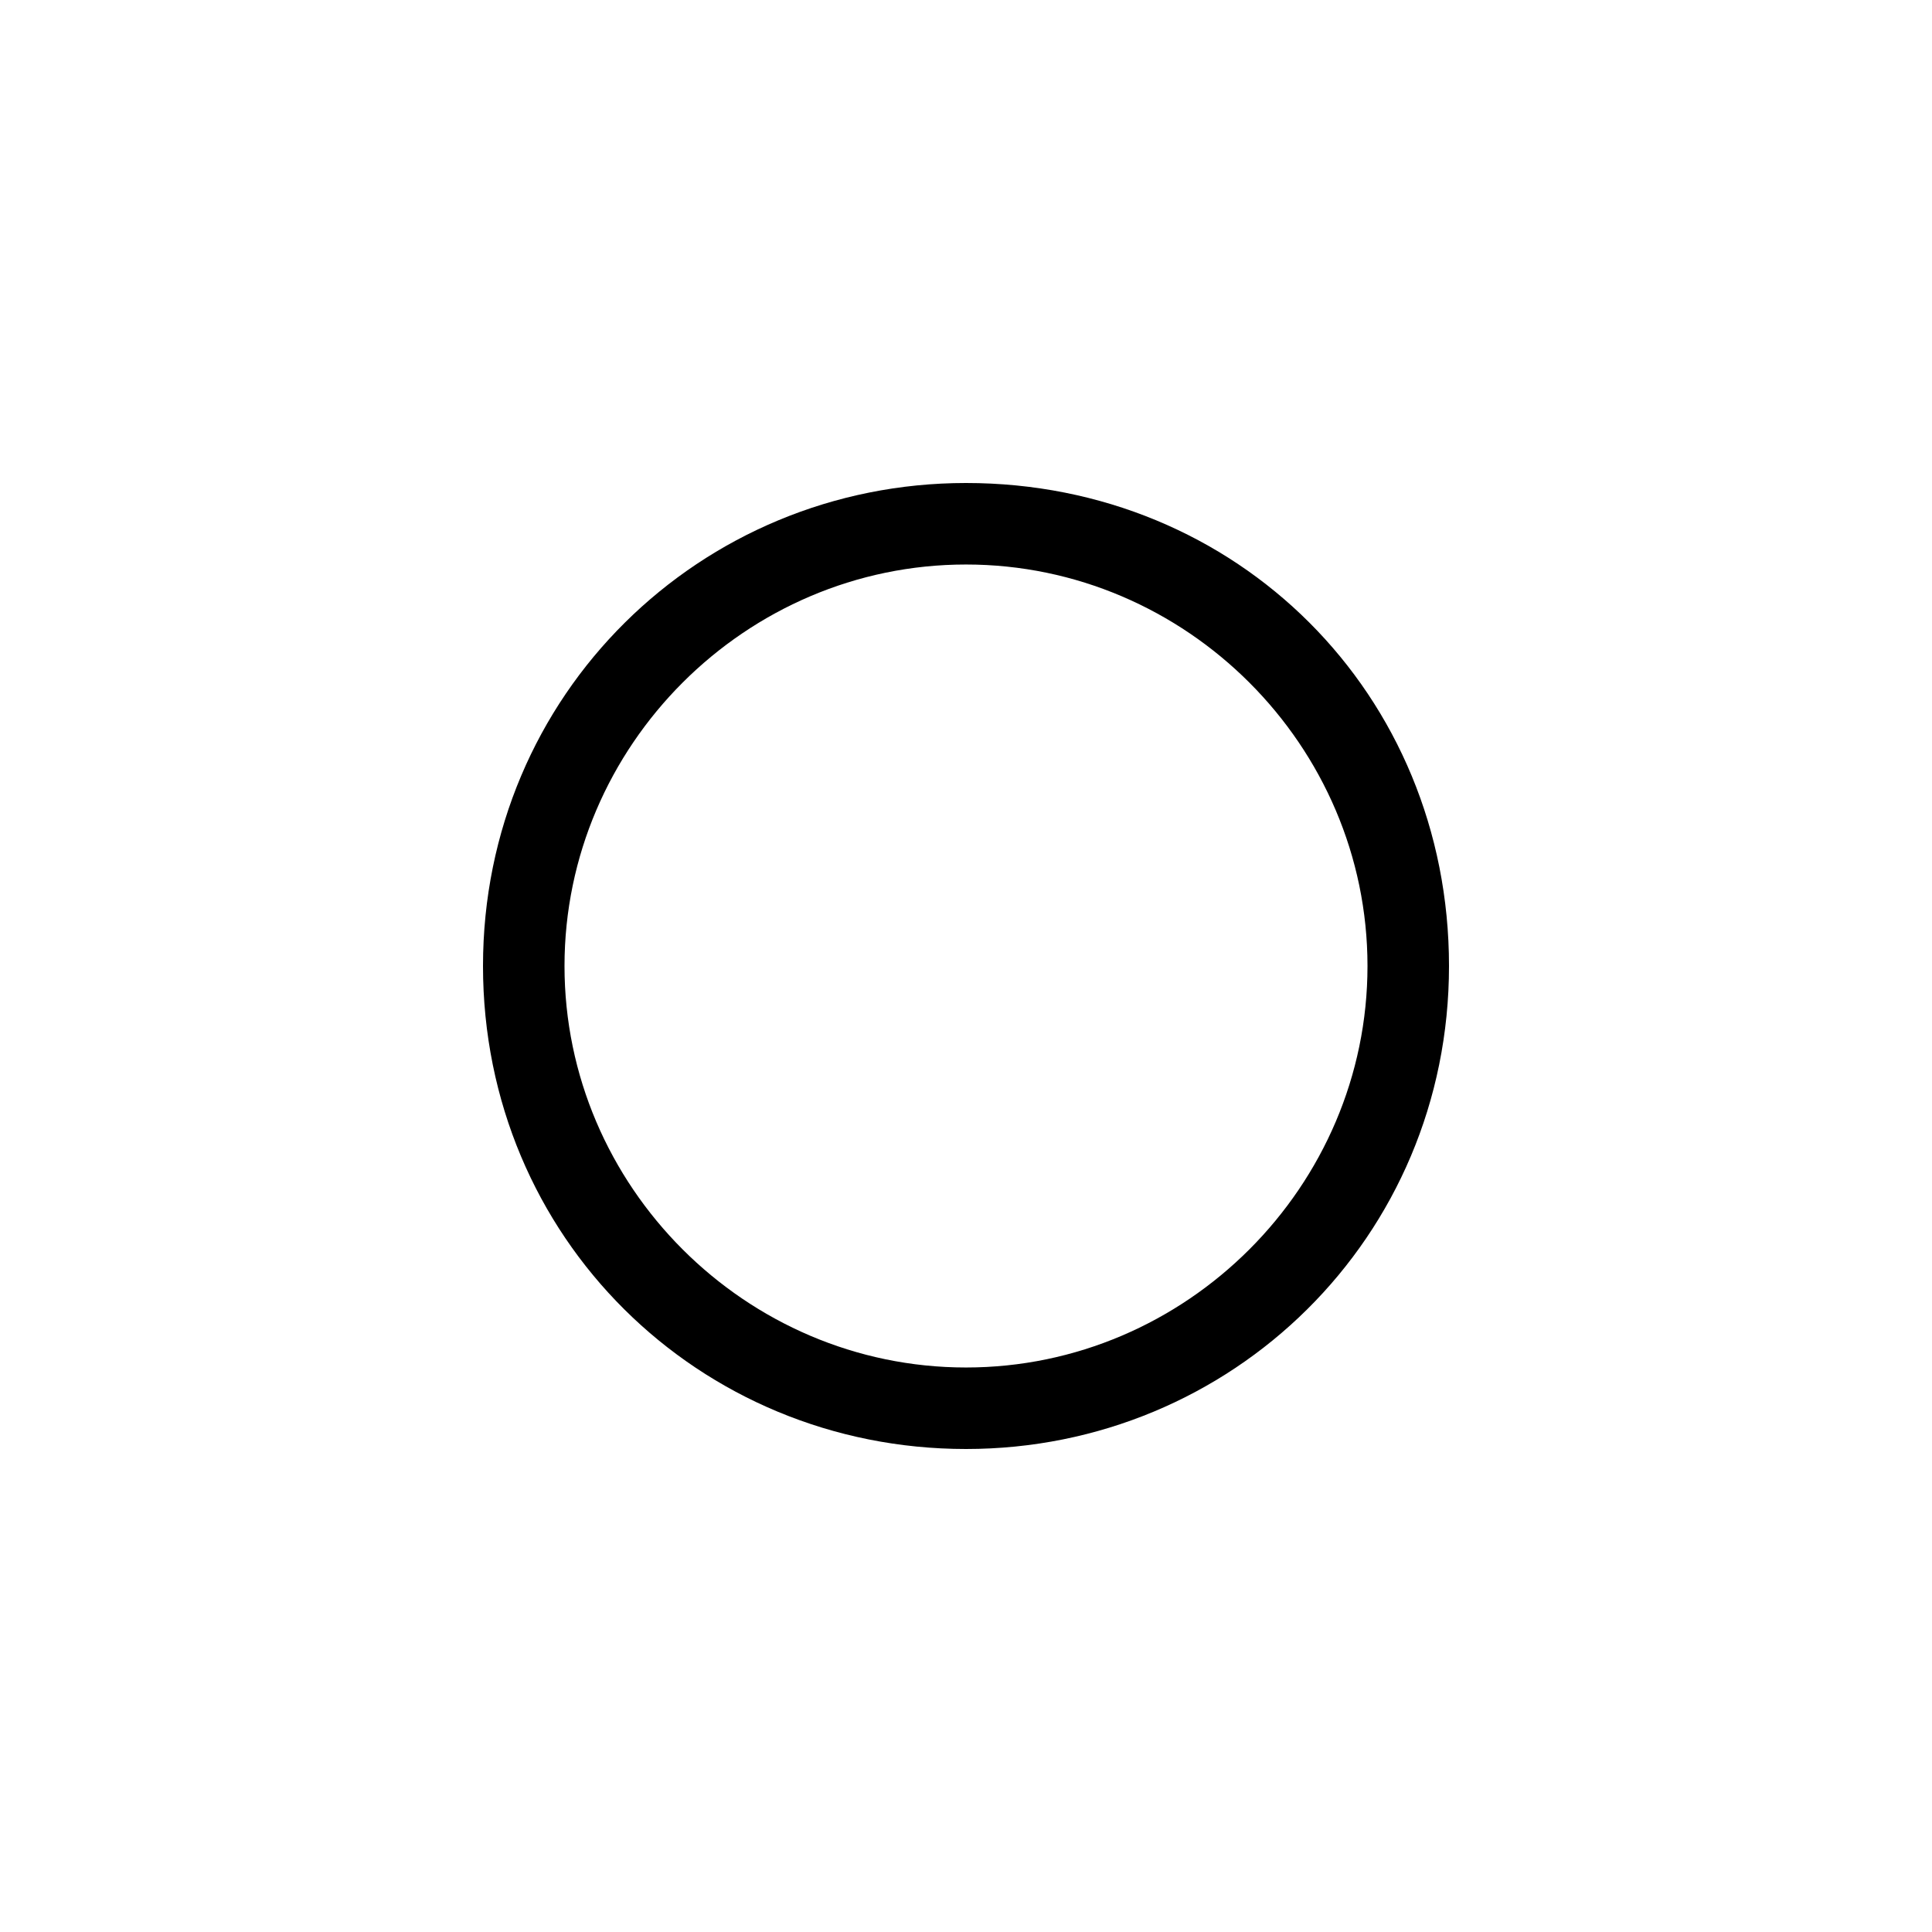 <svg id="circle-r16-bold" width="64" height="64" xmlns="http://www.w3.org/2000/svg">
 <path d="
           m32,16
           c -8.8,0 -16,7 -16,16
           s 7.15,16 16,16
           c 8.8,0 16,-7 16,-16
           s -7,-16 -16,-16
           z
           m 0,29.3
           c -7.3,0 -13.3,-6 -13.3,-13.3
           c 0,-7.3 6,-13.3 13.3,-13.3
           s 13.3,6 13.3,13.3
           c 0,7.3 -6,13.3 -13.3,13.3z"/>
  <!--ellipse fill="#529D94" ry="16" rx="16" cy="32" cx="32"/-->


</svg>